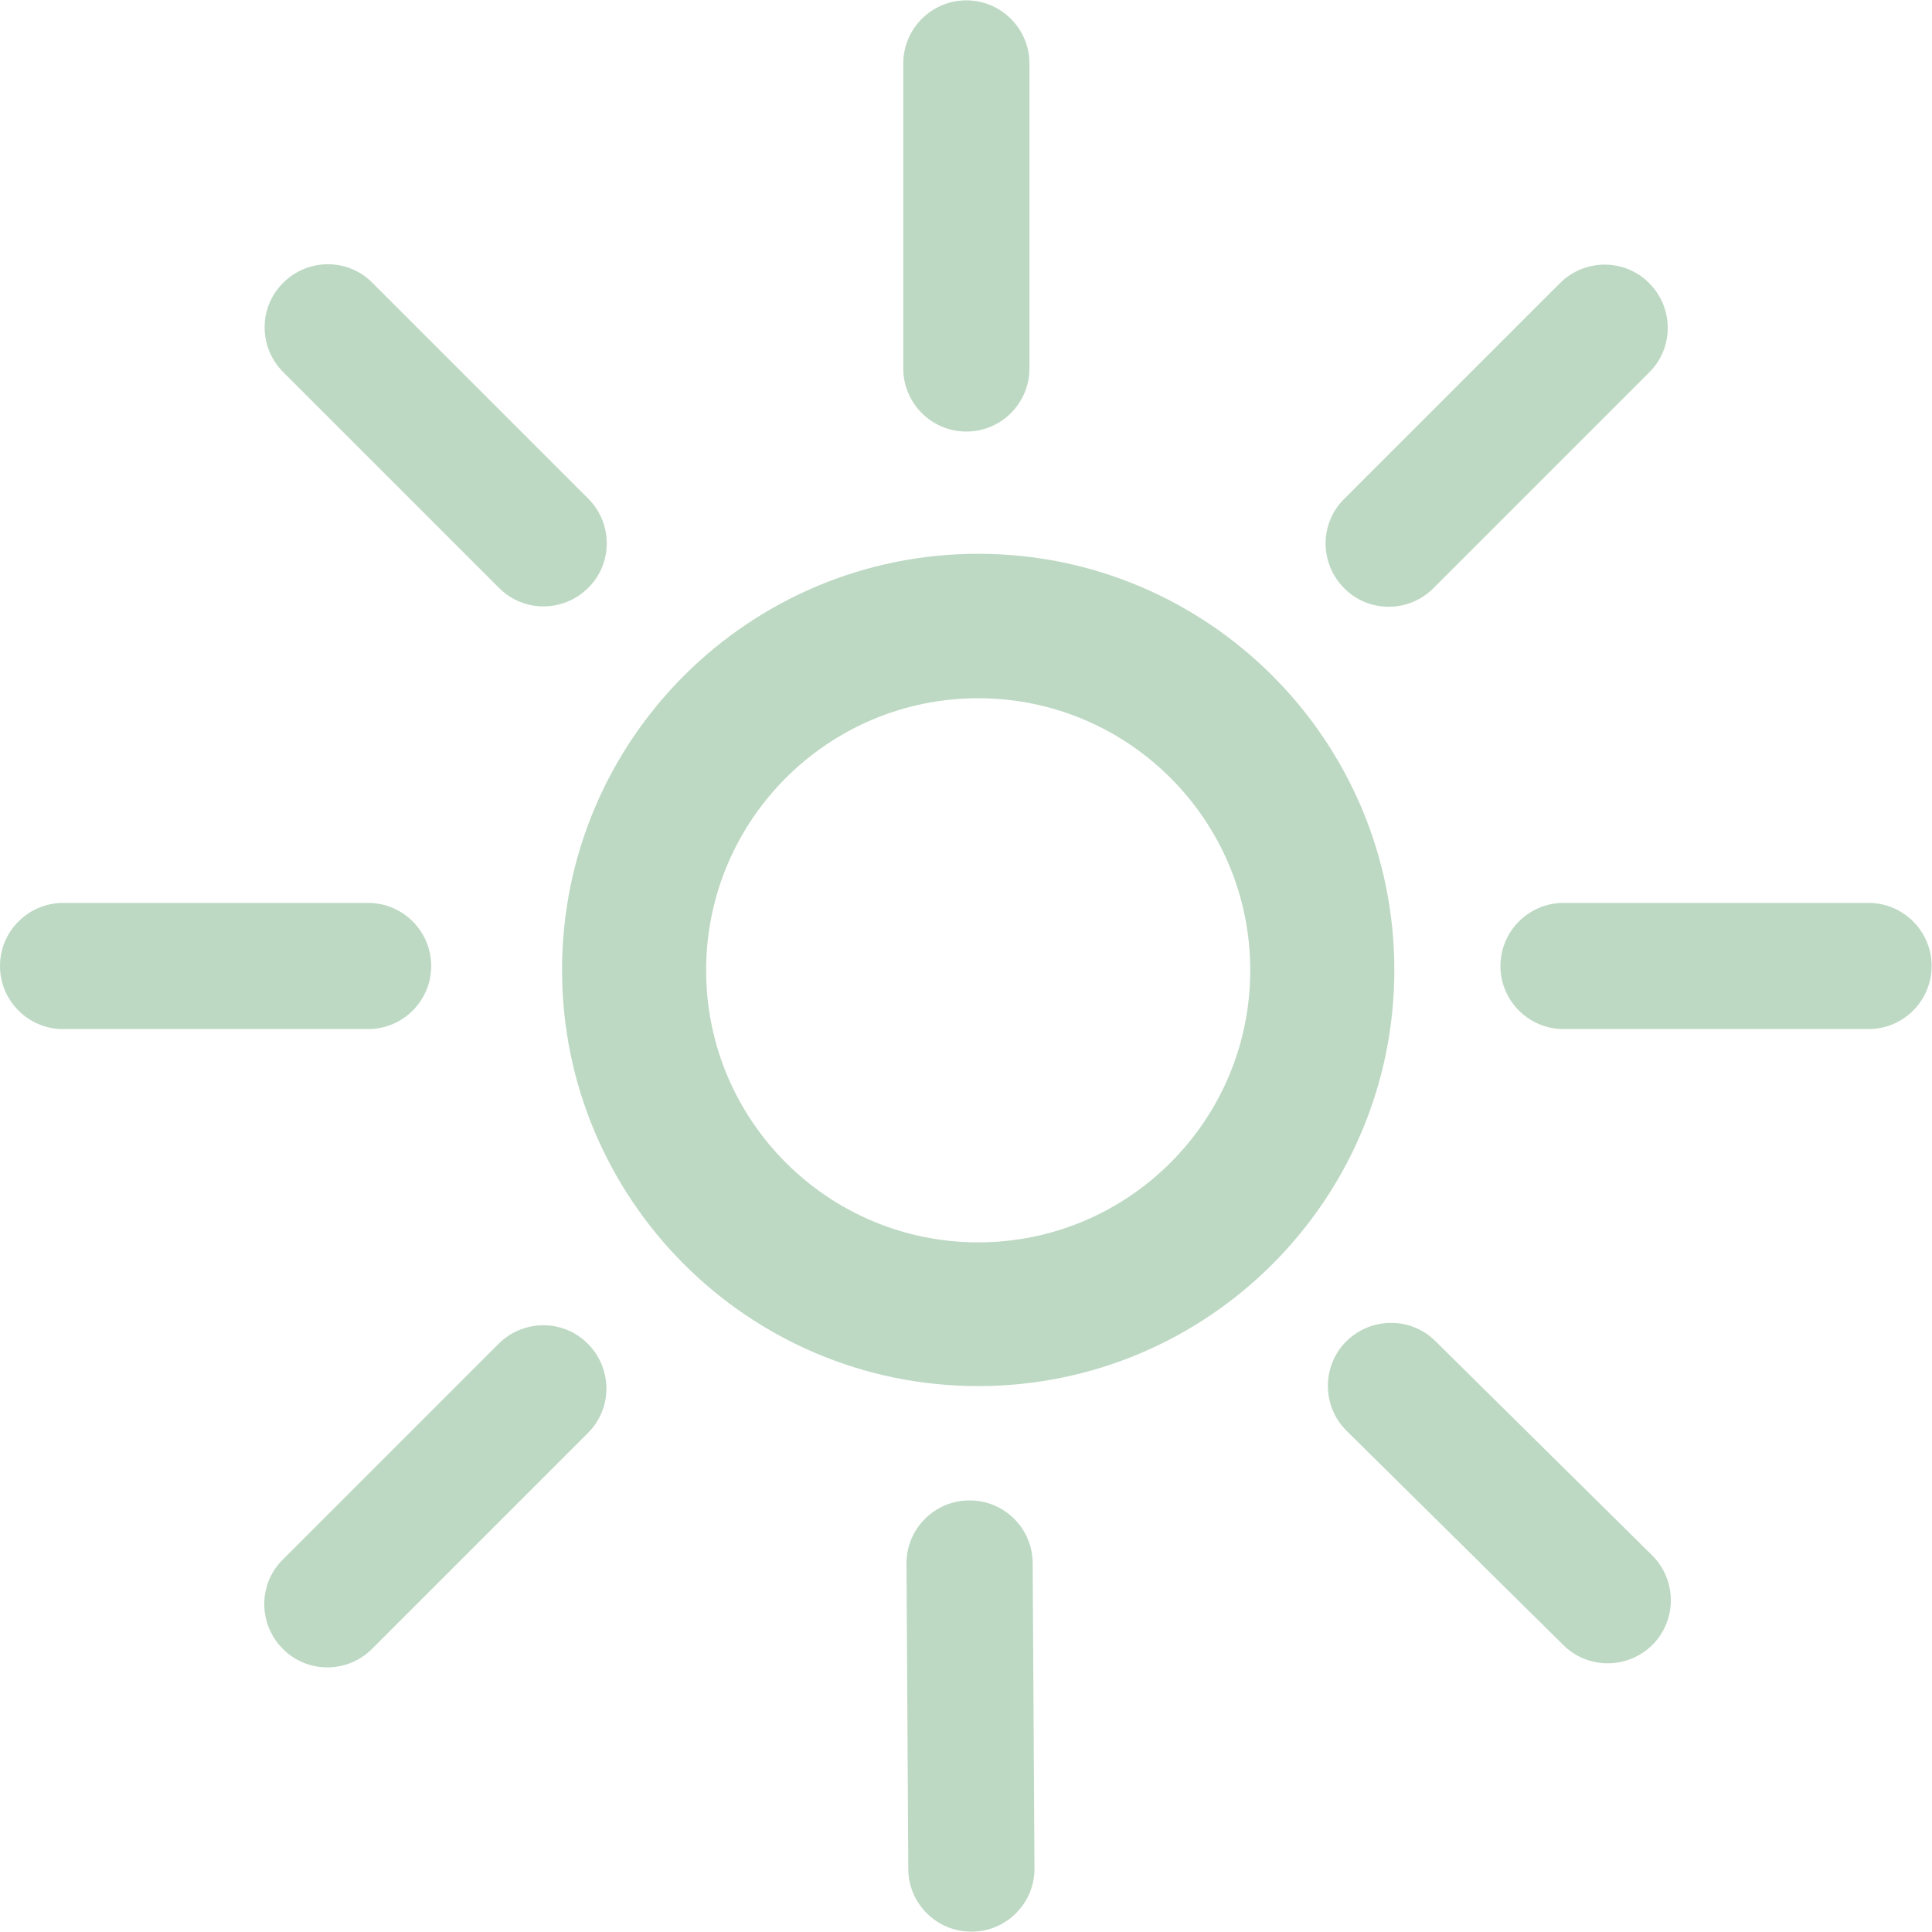 <?xml version="1.0" encoding="UTF-8"?>
<!DOCTYPE svg PUBLIC "-//W3C//DTD SVG 1.1//EN" "http://www.w3.org/Graphics/SVG/1.1/DTD/svg11.dtd">
<!-- Creator: CorelDRAW -->
<svg xmlns="http://www.w3.org/2000/svg" xml:space="preserve" width="5.39mm" height="5.39mm" style="shape-rendering:geometricPrecision; text-rendering:geometricPrecision; image-rendering:optimizeQuality; fill-rule:evenodd; clip-rule:evenodd"
viewBox="0 0 5.39 5.39"
 xmlns:xlink="http://www.w3.org/1999/xlink">
 <defs>
  <style type="text/css">
   <![CDATA[
    .fil0 {fill:none}
    .fil2 {fill:#BDD9C3}
    .fil1 {fill:#BDD9C3;fill-rule:nonzero}
   ]]>
  </style>
 </defs>
 <g id="Vrstva_x0020_1">
  <rect class="fil0" x="0.084" y="0.061" width="5.292" height="5.292"/>
  <path class="fil1" d="M4.362 2.871c-0.097,0 -0.176,-0.079 -0.176,-0.176 0,-0.097 0.079,-0.176 0.176,-0.176l0.851 0c0.097,0 0.176,0.079 0.176,0.176 0,0.097 -0.079,0.176 -0.176,0.176l-0.851 0z"/>
  <path class="fil1" d="M1.027 2.519c0.097,0 0.176,0.079 0.176,0.176 0,0.097 -0.079,0.176 -0.176,0.176l-0.851 0c-0.097,0 -0.176,-0.079 -0.176,-0.176 0,-0.097 0.079,-0.176 0.176,-0.176l0.851 -0z"/>
  <path class="fil1" d="M2.872 1.028c-0,0.097 -0.079,0.176 -0.176,0.176 -0.097,0 -0.176,-0.079 -0.176,-0.176l0 -0.851c0,-0.097 0.079,-0.176 0.176,-0.176 0.097,0 0.176,0.079 0.176,0.176l-0 0.851z"/>
  <path class="fil1" d="M2.529 4.363c-0.001,-0.097 0.078,-0.177 0.175,-0.177 0.097,-0.001 0.177,0.078 0.177,0.175l0.005 0.851c0.001,0.097 -0.078,0.177 -0.175,0.177 -0.097,0.001 -0.177,-0.078 -0.177,-0.175l-0.005 -0.851z"/>
  <path class="fil1" d="M3.999 1.641c-0.069,0.069 -0.181,0.069 -0.249,0 -0.069,-0.069 -0.069,-0.181 0,-0.249l0.602 -0.602c0.069,-0.069 0.181,-0.069 0.249,0 0.069,0.069 0.069,0.181 0,0.249l-0.602 0.602z"/>
  <path class="fil1" d="M1.391 3.749c0.069,-0.069 0.181,-0.069 0.249,0 0.069,0.069 0.069,0.181 0,0.249l-0.602 0.602c-0.069,0.069 -0.181,0.069 -0.249,0 -0.069,-0.069 -0.069,-0.181 0,-0.249l0.602 -0.602z"/>
  <path class="fil1" d="M1.641 1.391c0.069,0.069 0.069,0.181 -0,0.249 -0.069,0.069 -0.181,0.069 -0.249,-0l-0.602 -0.602c-0.069,-0.069 -0.069,-0.181 0,-0.249 0.069,-0.069 0.181,-0.069 0.249,0l0.602 0.602z"/>
  <path class="fil1" d="M3.757 3.992c-0.069,-0.068 -0.07,-0.18 -0.002,-0.249 0.069,-0.069 0.18,-0.07 0.249,-0.002l0.605 0.598c0.069,0.068 0.07,0.18 0.002,0.249 -0.069,0.069 -0.18,0.07 -0.249,0.002l-0.605 -0.598z"/>
  <path class="fil2" d="M2.729 1.545c0.641,0 1.161,0.52 1.161,1.161 0,0.641 -0.52,1.161 -1.161,1.161 -0.641,0 -1.161,-0.52 -1.161,-1.161 0,-0.641 0.52,-1.161 1.161,-1.161zm0 0.403c0.419,0 0.759,0.34 0.759,0.759 0,0.419 -0.34,0.759 -0.759,0.759 -0.419,0 -0.759,-0.34 -0.759,-0.759 0,-0.419 0.34,-0.759 0.759,-0.759z"/>
 </g>
</svg>
